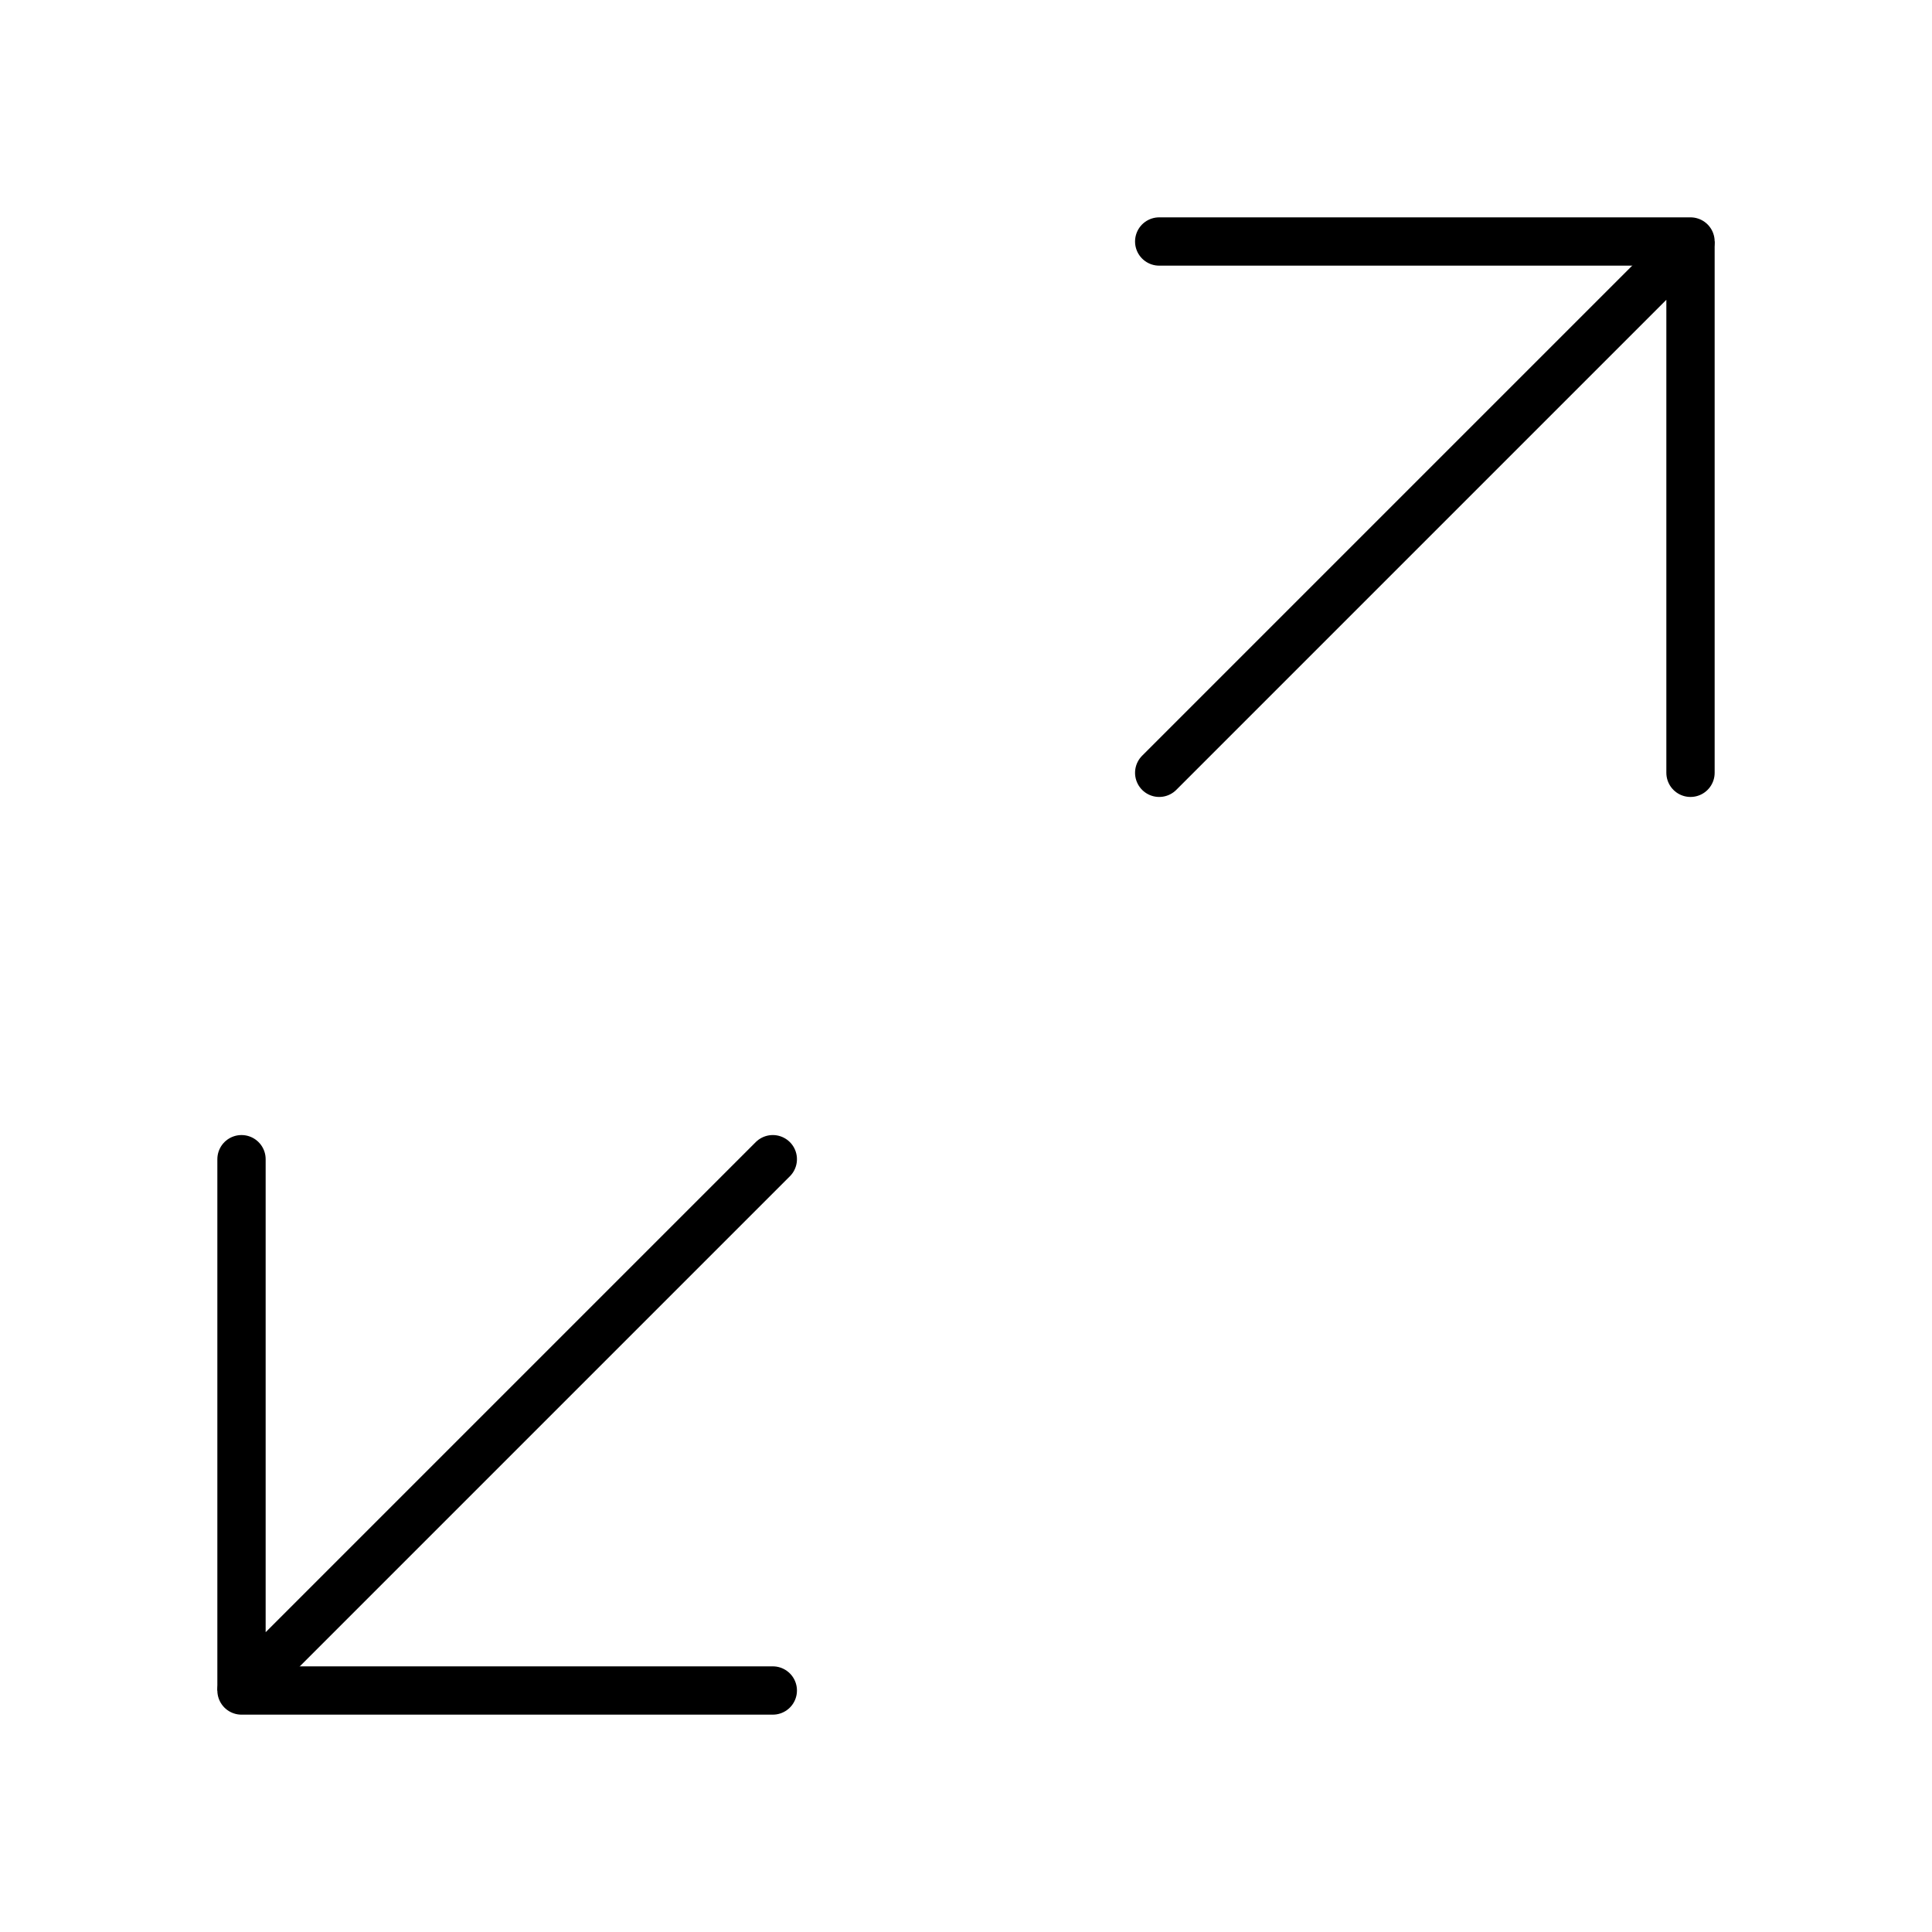 <svg xmlns="http://www.w3.org/2000/svg" preserveAspectRatio="xMidYMid meet" viewBox="0 0 40 40"><g stroke="#000000" stroke-width="1" width="100%" height="100%" fill="none" opacity="1" fill-opacity="0" stroke-linejoin="bevel" stroke-linecap="round"><path d="M16 24L5 35L5 24"></path><path d="M5 35L16 35"></path><path d="M24 16L35 5L35 16"></path><path d="M35 5L24 5"></path></g></svg>